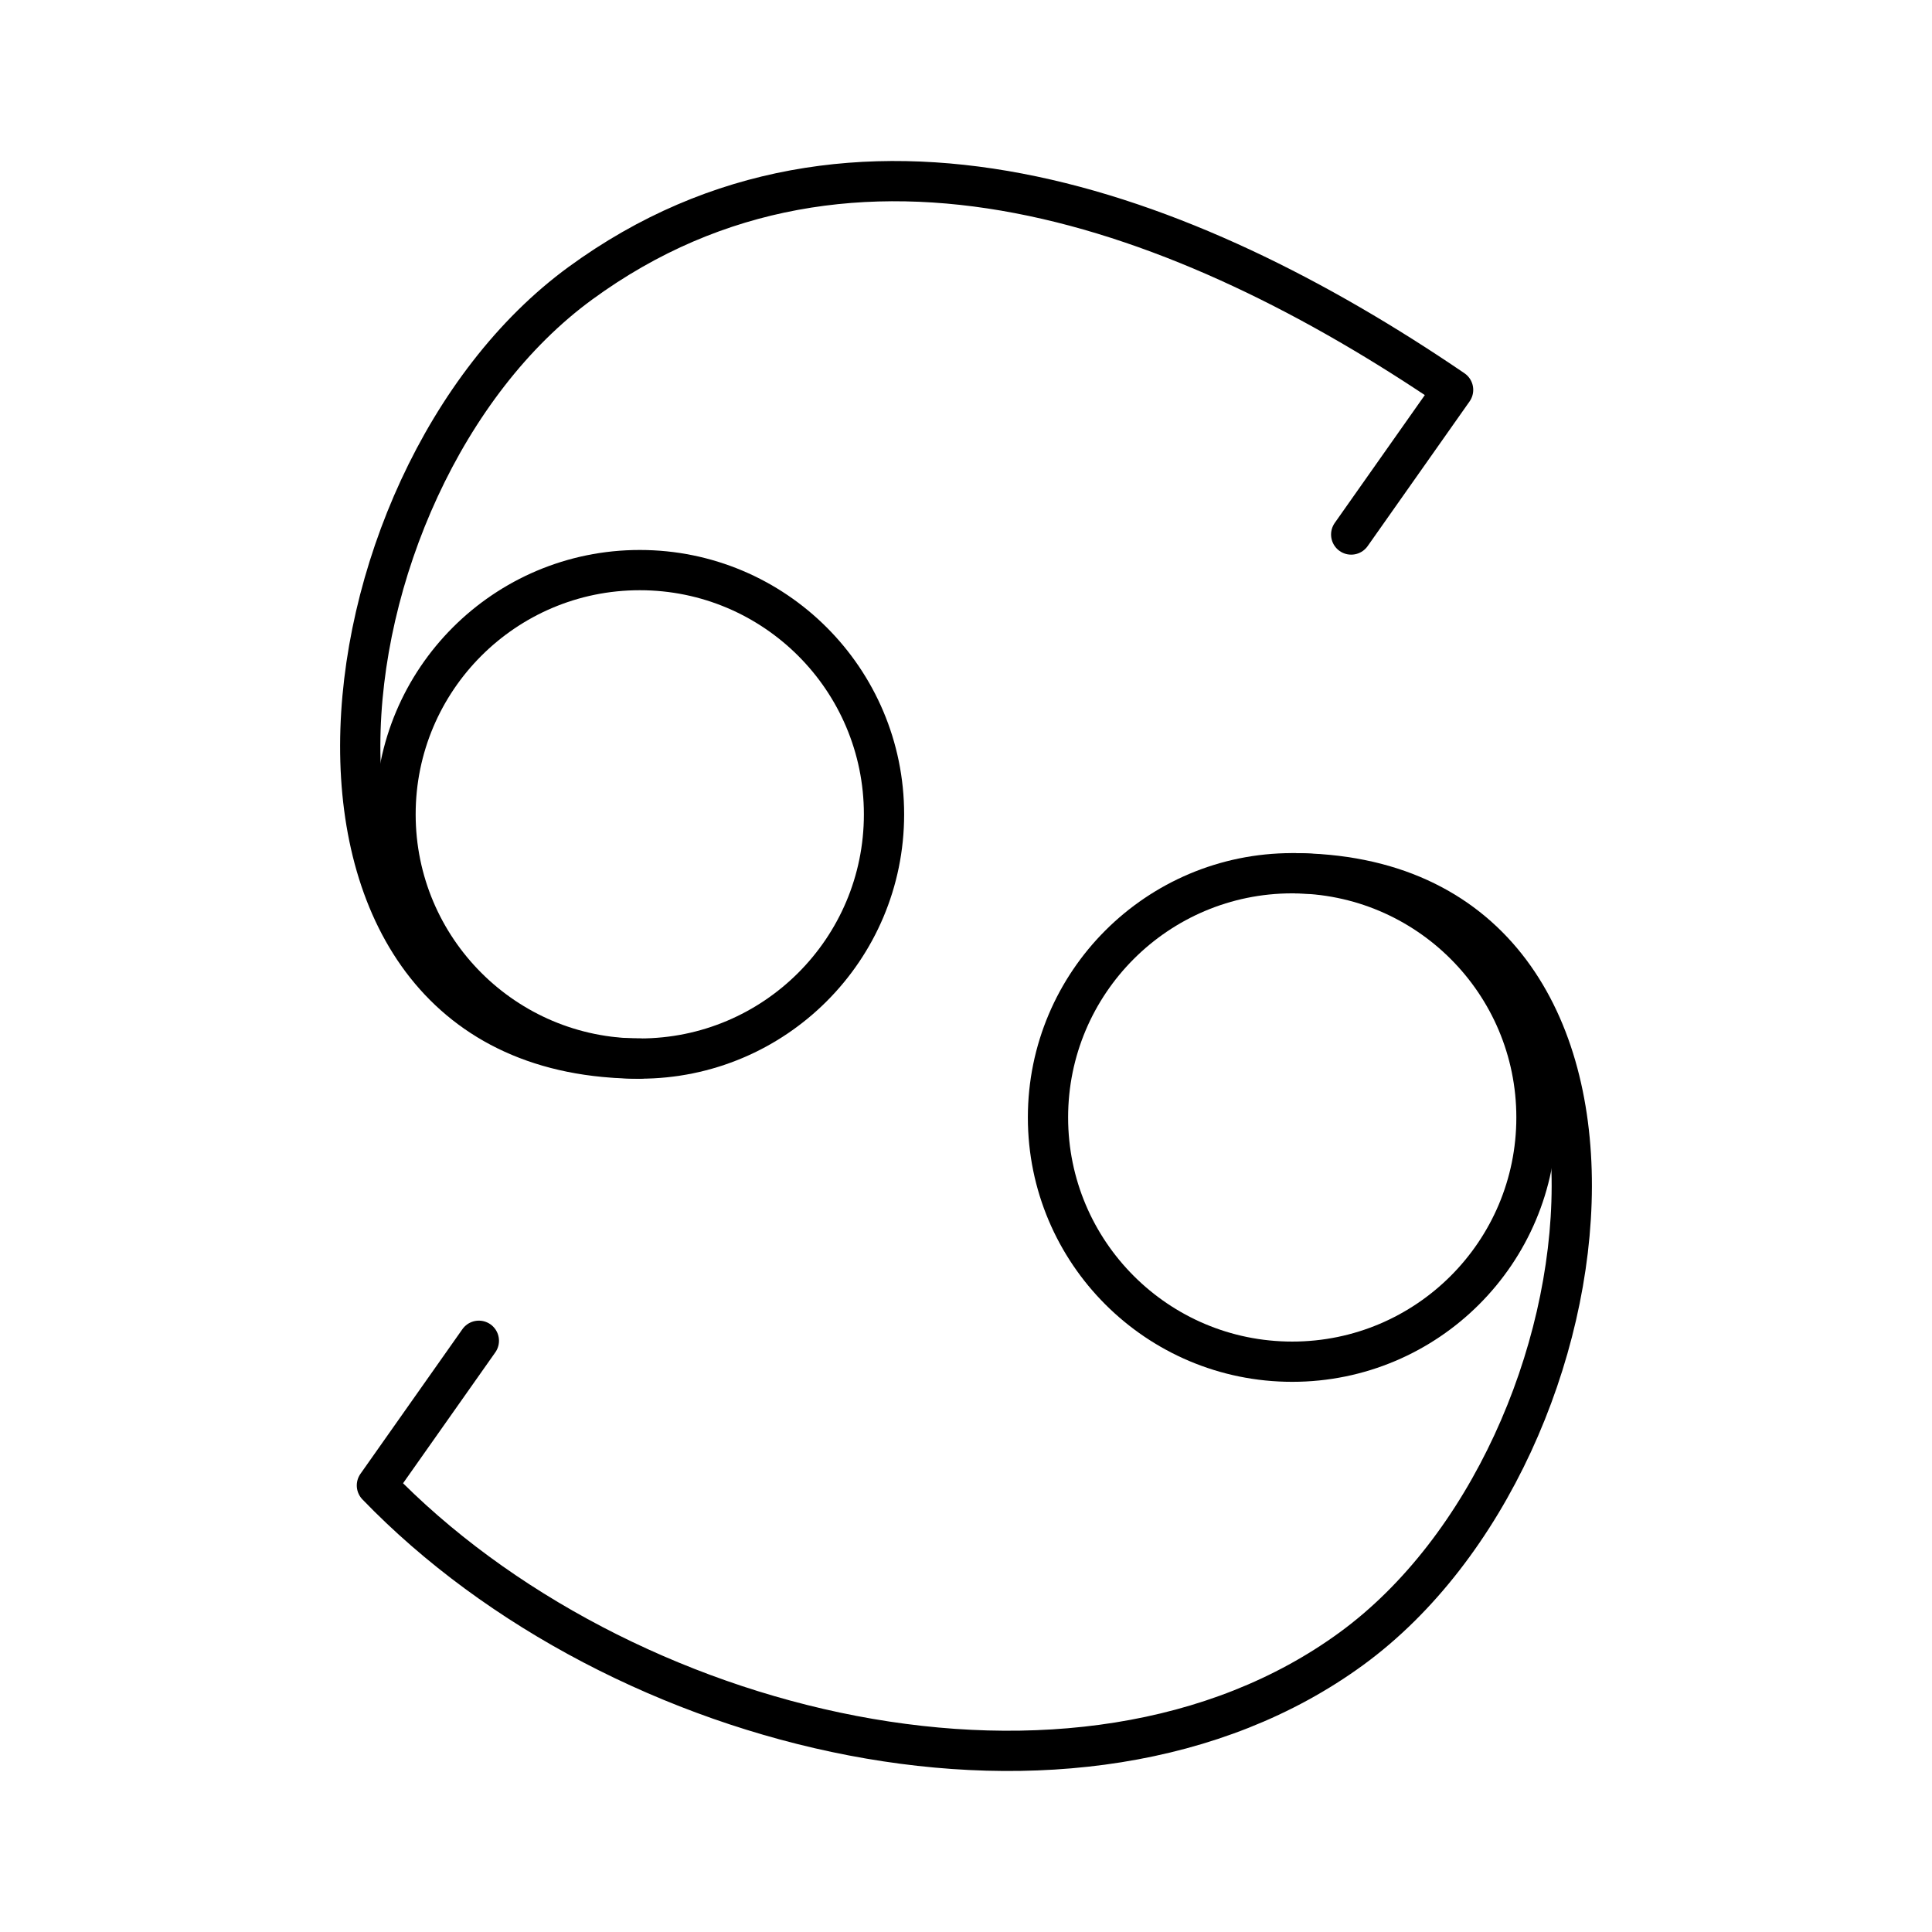 <?xml version="1.0" encoding="utf-8"?>
<!-- Generator: www.svgicons.com -->
<svg xmlns="http://www.w3.org/2000/svg" width="800" height="800" viewBox="0 0 48 48">
<circle cx="15.895" cy="20.232" r="6.068" fill="none" stroke="currentColor" stroke-linecap="round" stroke-linejoin="round"/><path fill="none" stroke="currentColor" stroke-linecap="round" stroke-linejoin="round" d="M15.895 26.3c-9.78 0-8.249-14.316-1.473-19.265s15.023-1.885 21.68 2.651L33.57 13.28"/><circle cx="32.105" cy="27.763" r="6.068" fill="none" stroke="currentColor" stroke-linecap="round" stroke-linejoin="round"/><path fill="none" stroke="currentColor" stroke-linecap="round" stroke-linejoin="round" d="M32.106 21.695c9.78 0 8.248 14.316 1.472 19.265s-18.214 2.167-24.214-4.055l2.533-3.594"/>
</svg>